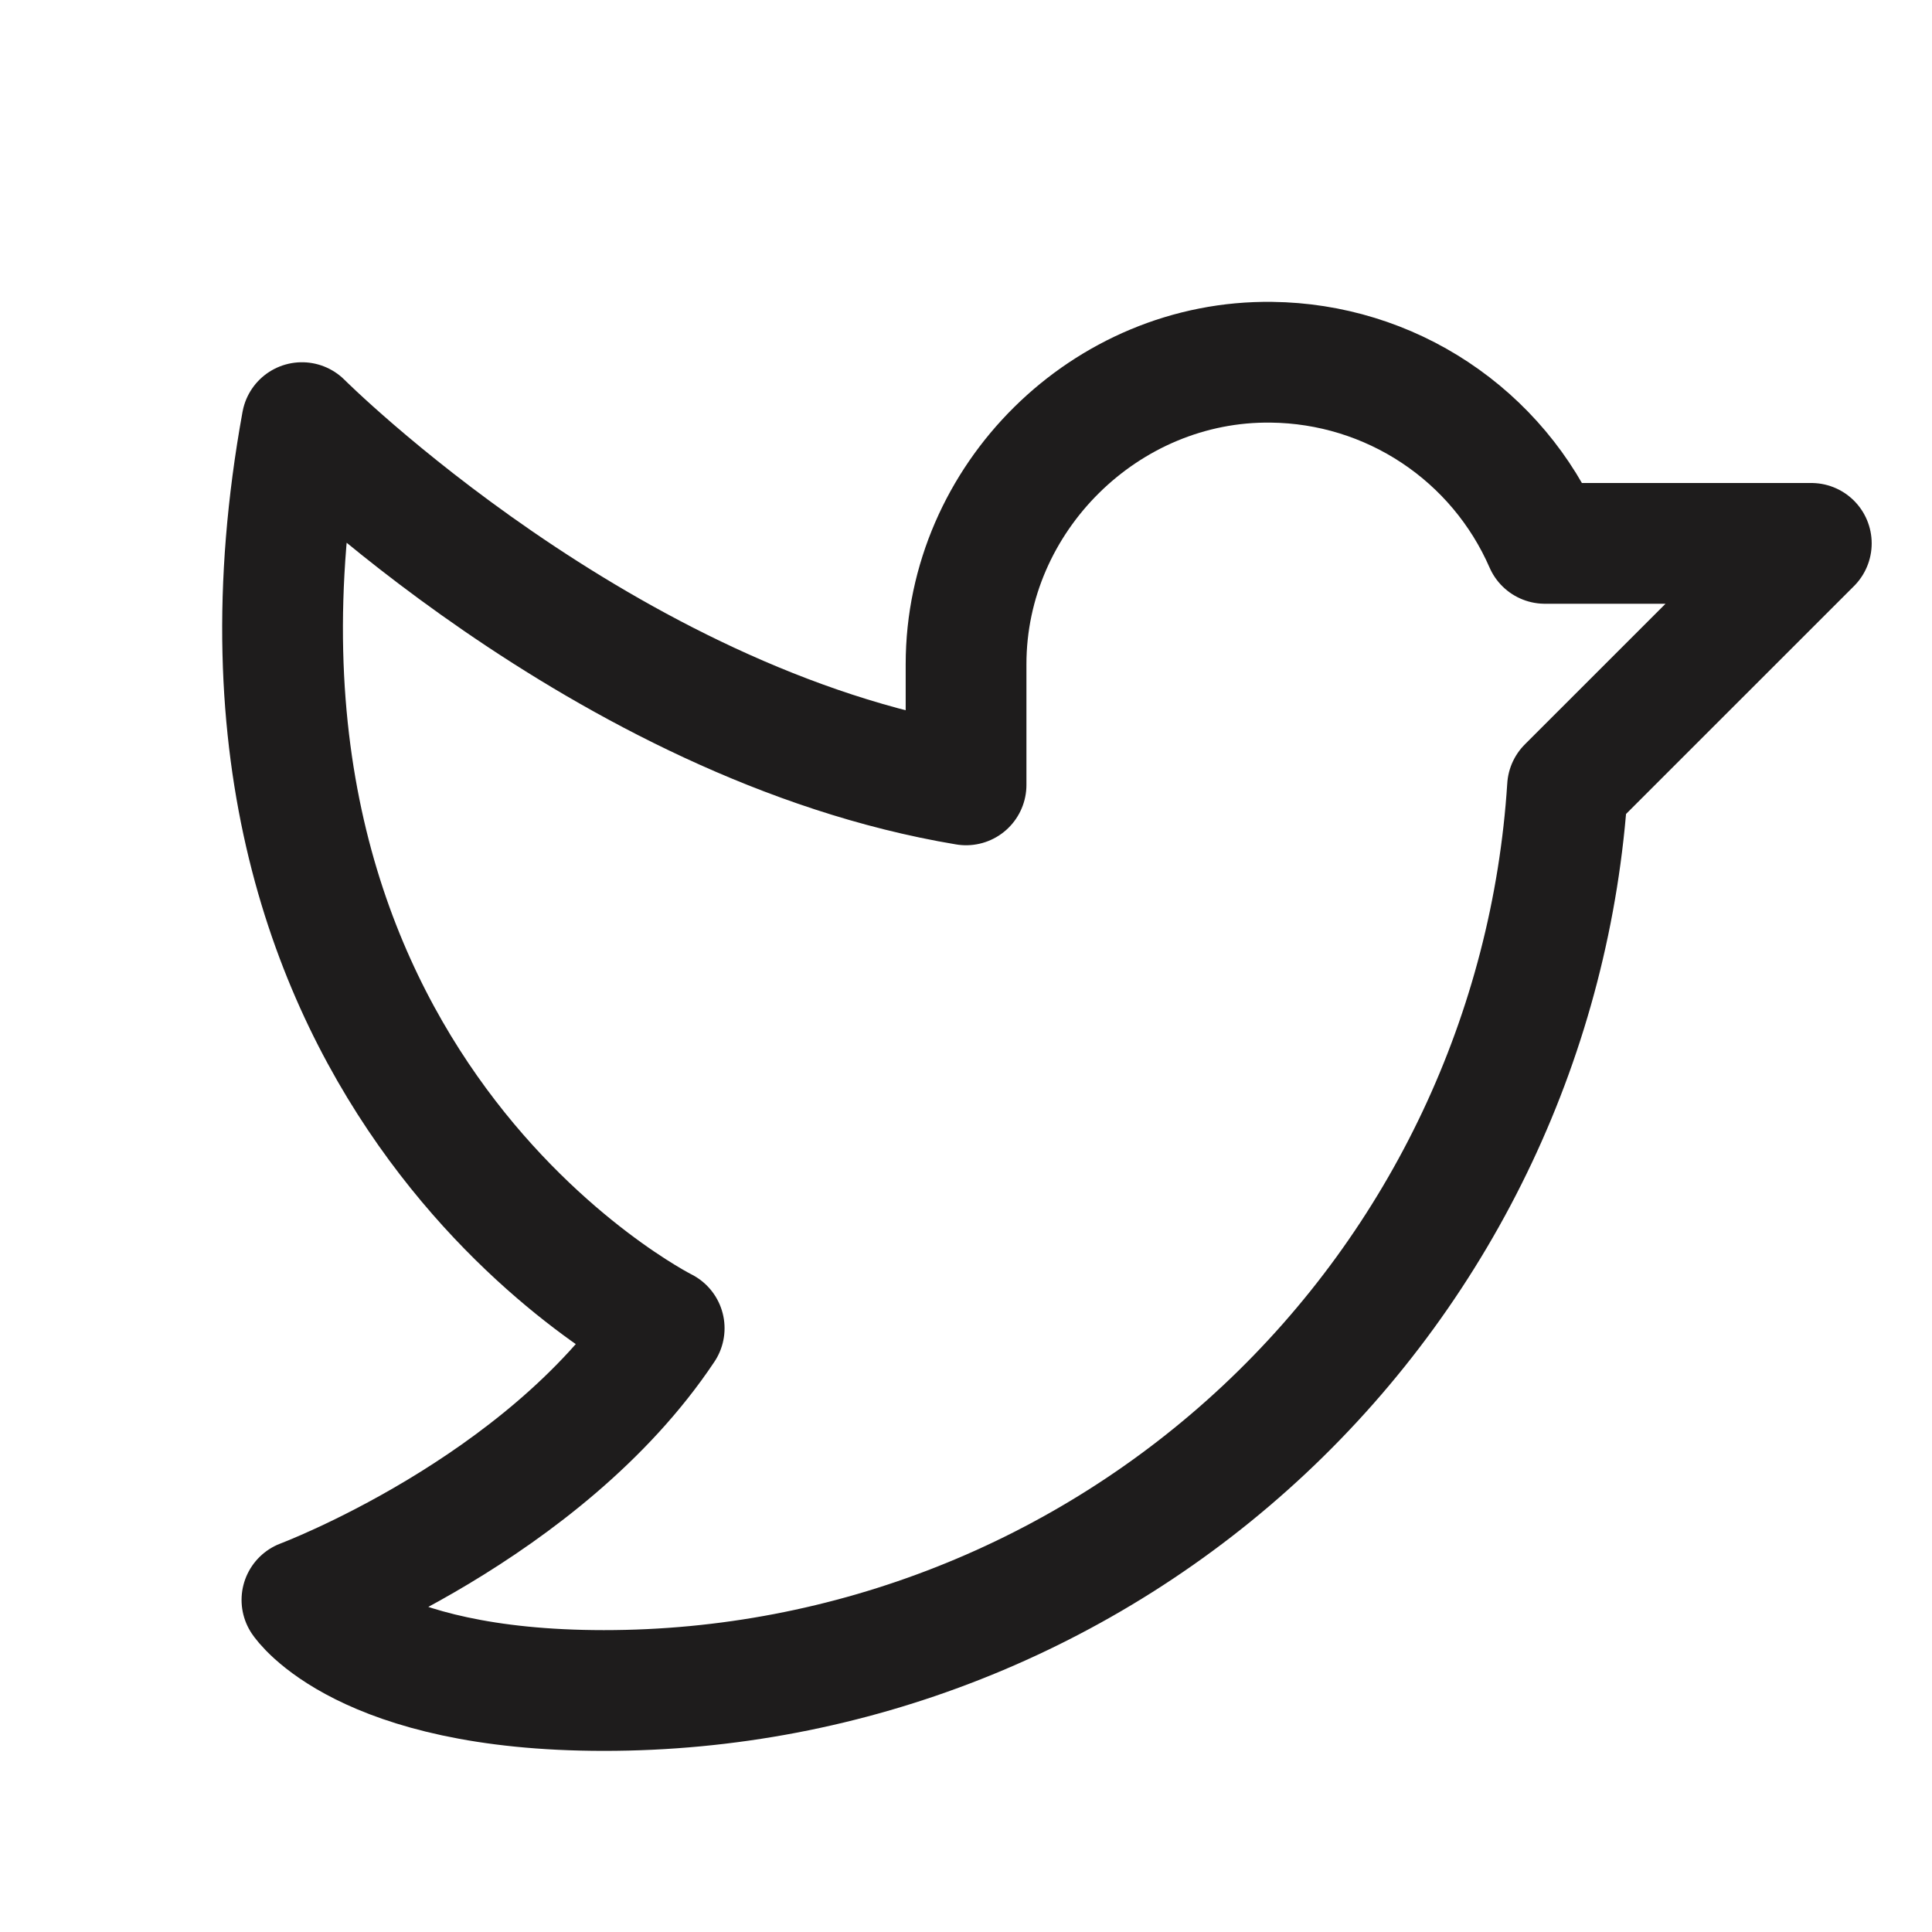 <svg width="32" height="32" viewBox="0 0 32 32" fill="none" xmlns="http://www.w3.org/2000/svg">
<path d="M16.001 11C16.001 8.25 18.313 5.962 21.063 6C22.026 6.011 22.966 6.3 23.768 6.832C24.571 7.364 25.203 8.117 25.588 9H30.001L25.963 13.037C25.703 17.093 23.907 20.897 20.942 23.677C17.977 26.456 14.065 28.002 10.001 28C6.001 28 5.001 26.5 5.001 26.5C5.001 26.5 9.001 25 11.001 22C11.001 22 3.001 18 5.001 7C5.001 7 10.001 12 16.001 13V11Z" stroke="#1E1C1C" stroke-width="2" stroke-linecap="round" stroke-linejoin="round"/>
</svg>
